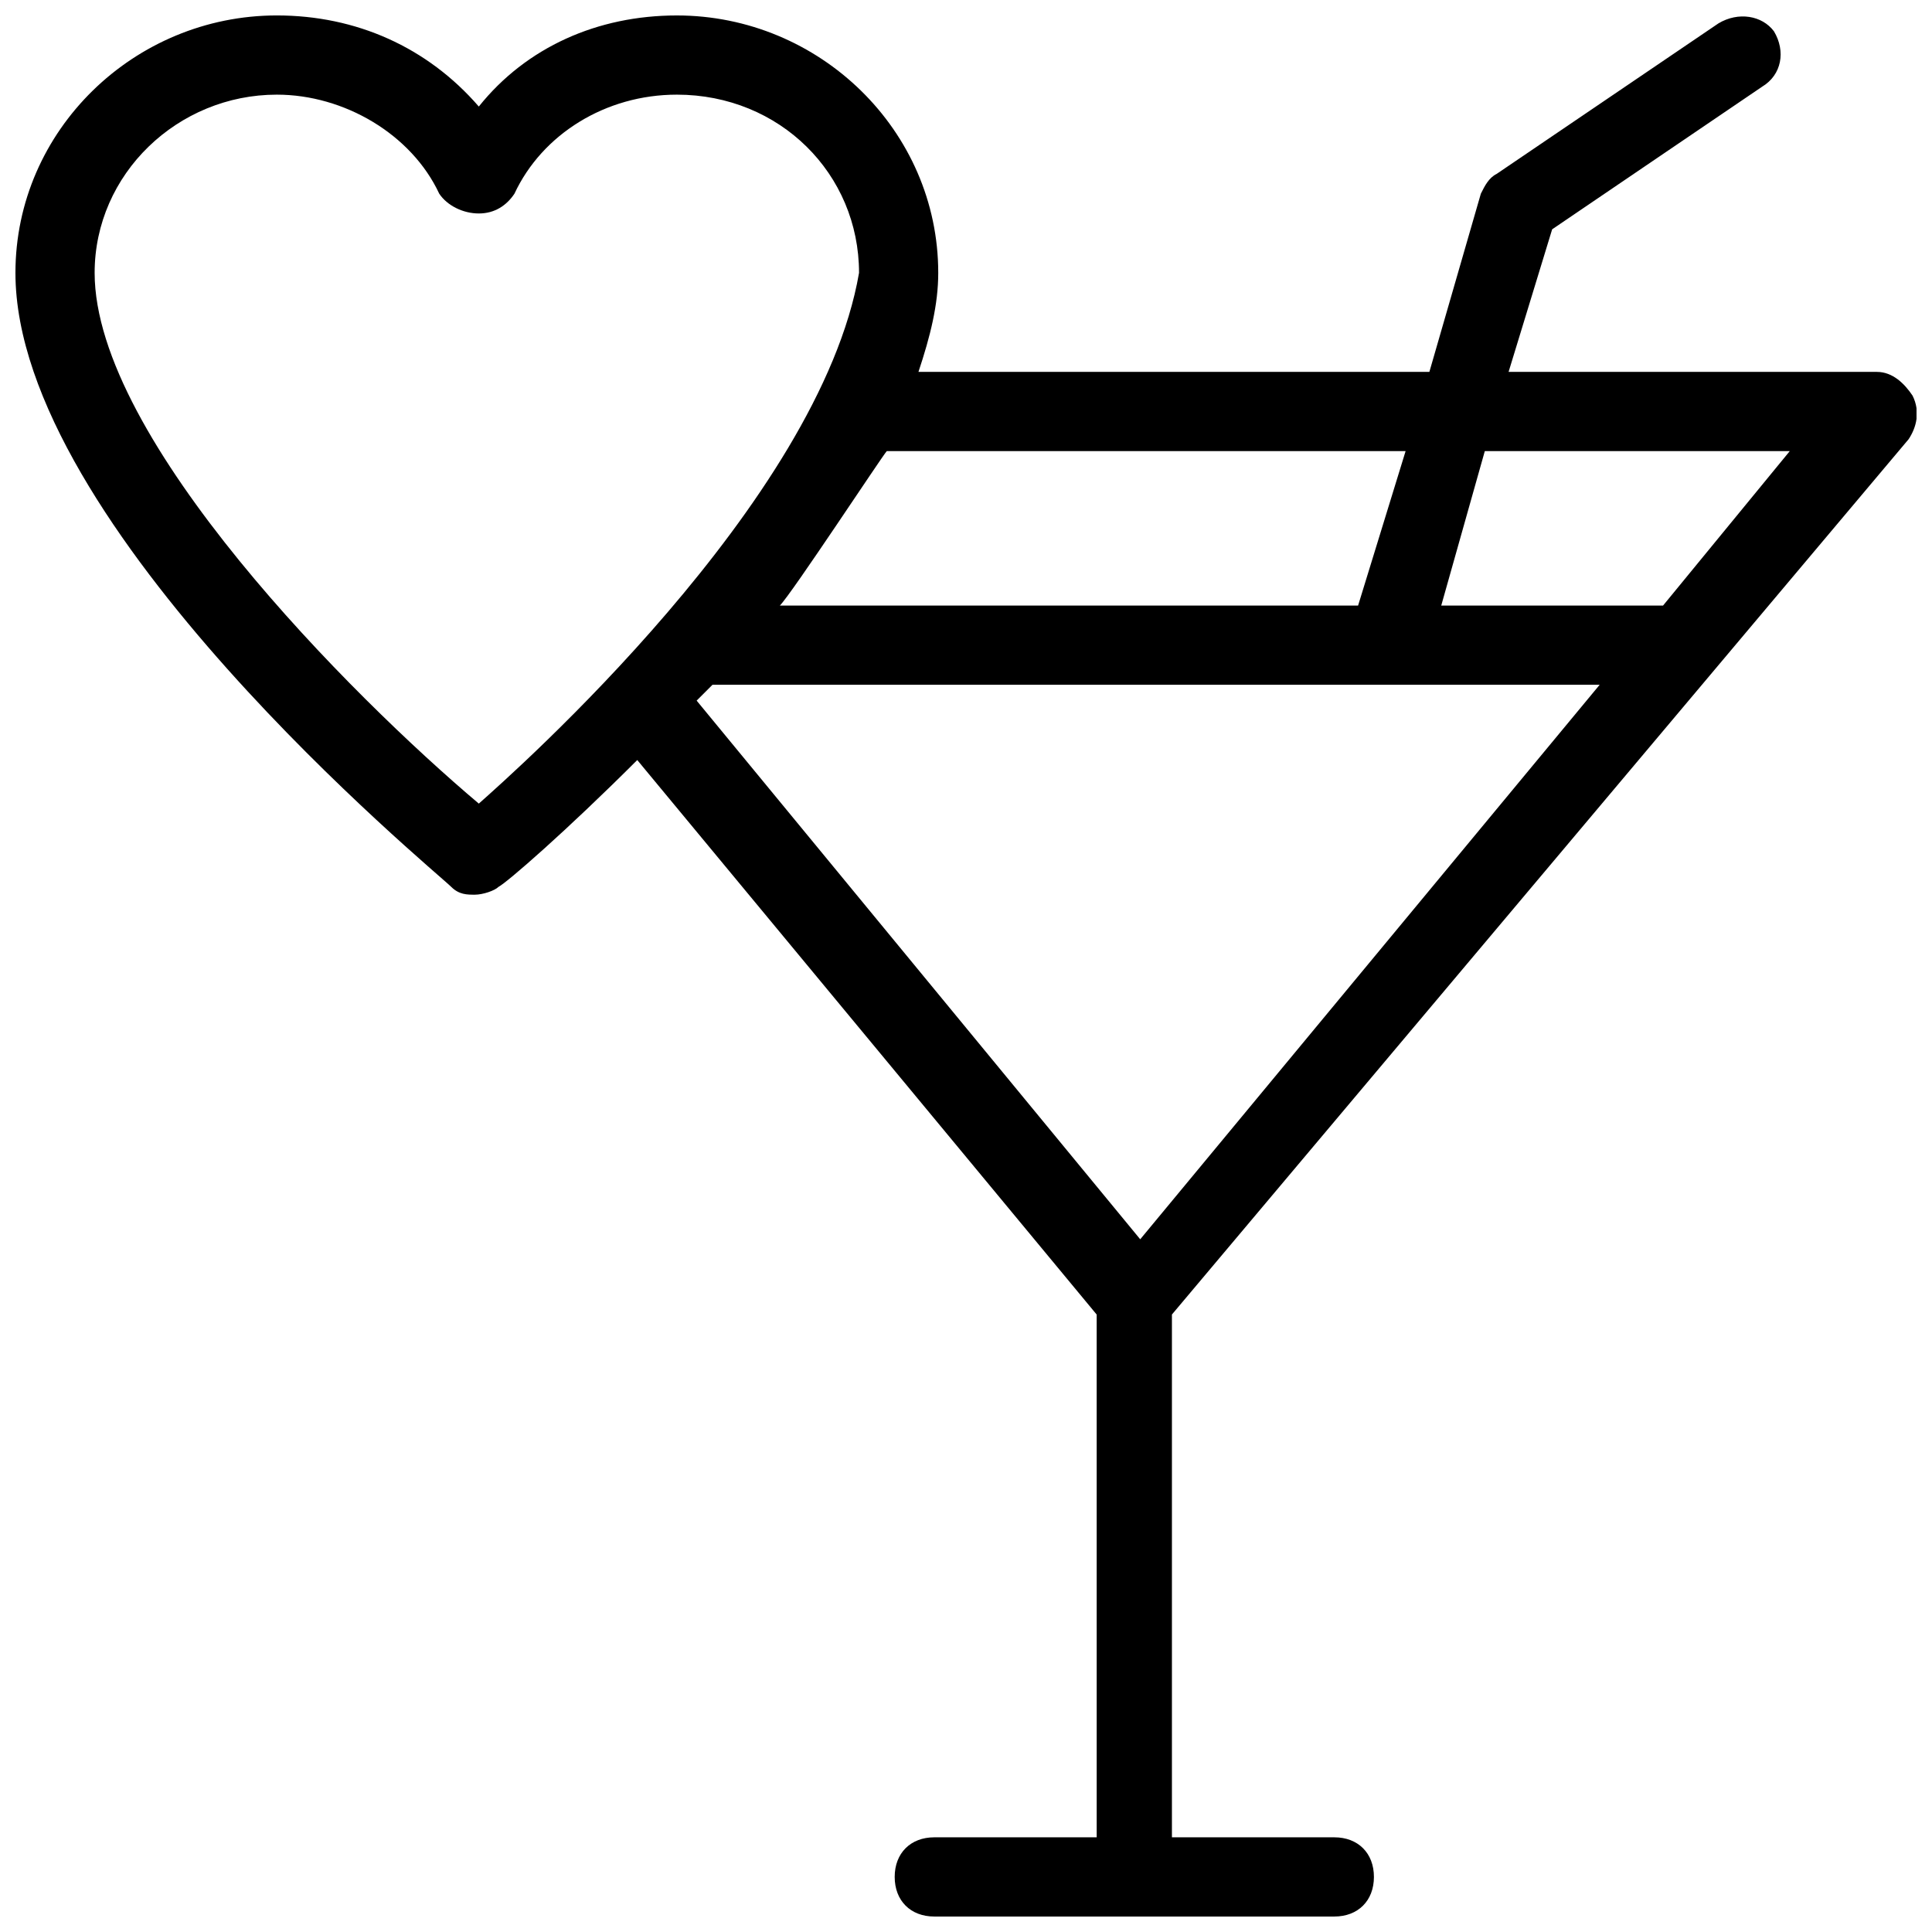 <?xml version="1.0" encoding="UTF-8"?>
<!-- Uploaded to: ICON Repo, www.iconrepo.com, Generator: ICON Repo Mixer Tools -->
<svg width="800px" height="800px" version="1.1" viewBox="144 144 512 512" xmlns="http://www.w3.org/2000/svg">
 <defs>
  <clipPath id="a">
   <path d="m148.09 148.09h503.81v503.81h-503.81z"/>
  </clipPath>
 </defs>
 <g clip-path="url(#a)">
  <path d="m649.8 260.4c2.098-3.148 3.148-7.348 1.051-11.547-2.102-3.148-5.25-6.297-9.449-6.297h-97.613l11.547-37.785 55.629-37.785c5.246-3.148 6.297-9.445 3.148-14.695-3.148-4.199-9.445-5.25-14.695-2.102l-58.777 39.887c-2.098 1.051-3.148 3.148-4.199 5.246l-13.645 47.234h-135.4c3.148-9.445 5.246-17.844 5.246-26.238 0-37.785-31.488-68.223-69.273-68.223-20.992 0-39.887 8.398-52.48 24.141-13.641-15.746-32.535-24.145-53.527-24.145-37.785 0-69.273 30.438-69.273 68.223 0 67.176 111.26 158.49 115.46 162.69 2.098 2.098 4.199 2.098 6.297 2.098s5.246-1.051 6.297-2.098c2.098-1.051 17.844-14.695 36.734-33.586l121.75 146.95 0.004 138.54h-43.035c-6.297 0-10.496 4.199-10.496 10.496s4.199 10.496 10.496 10.496h106.01c6.297 0 10.496-4.199 10.496-10.496s-4.199-10.496-10.496-10.496h-43.035v-138.55zm-112.31 3.148h80.82l-33.586 40.934h-58.781zm-158.49 0h137.5l-12.594 40.934h-153.24c3.148-3.148 27.289-39.883 28.34-40.934zm-108.11 93.414c-33.59-28.34-101.81-96.562-101.81-140.65 0-26.238 22.043-47.23 48.281-47.23 17.844 0 35.688 10.496 43.035 26.238 2.098 3.152 6.297 5.25 10.496 5.25 4.199 0 7.348-2.098 9.445-5.246 7.348-15.746 24.141-26.242 43.035-26.242 27.289 0 48.281 20.992 48.281 47.23-10.496 60.879-91.316 132.25-100.76 140.65zm175.28 115.46-117.55-142.75c1.051-1.051 3.148-3.148 4.199-4.199h235.11z"/>
 </g>
</svg>
